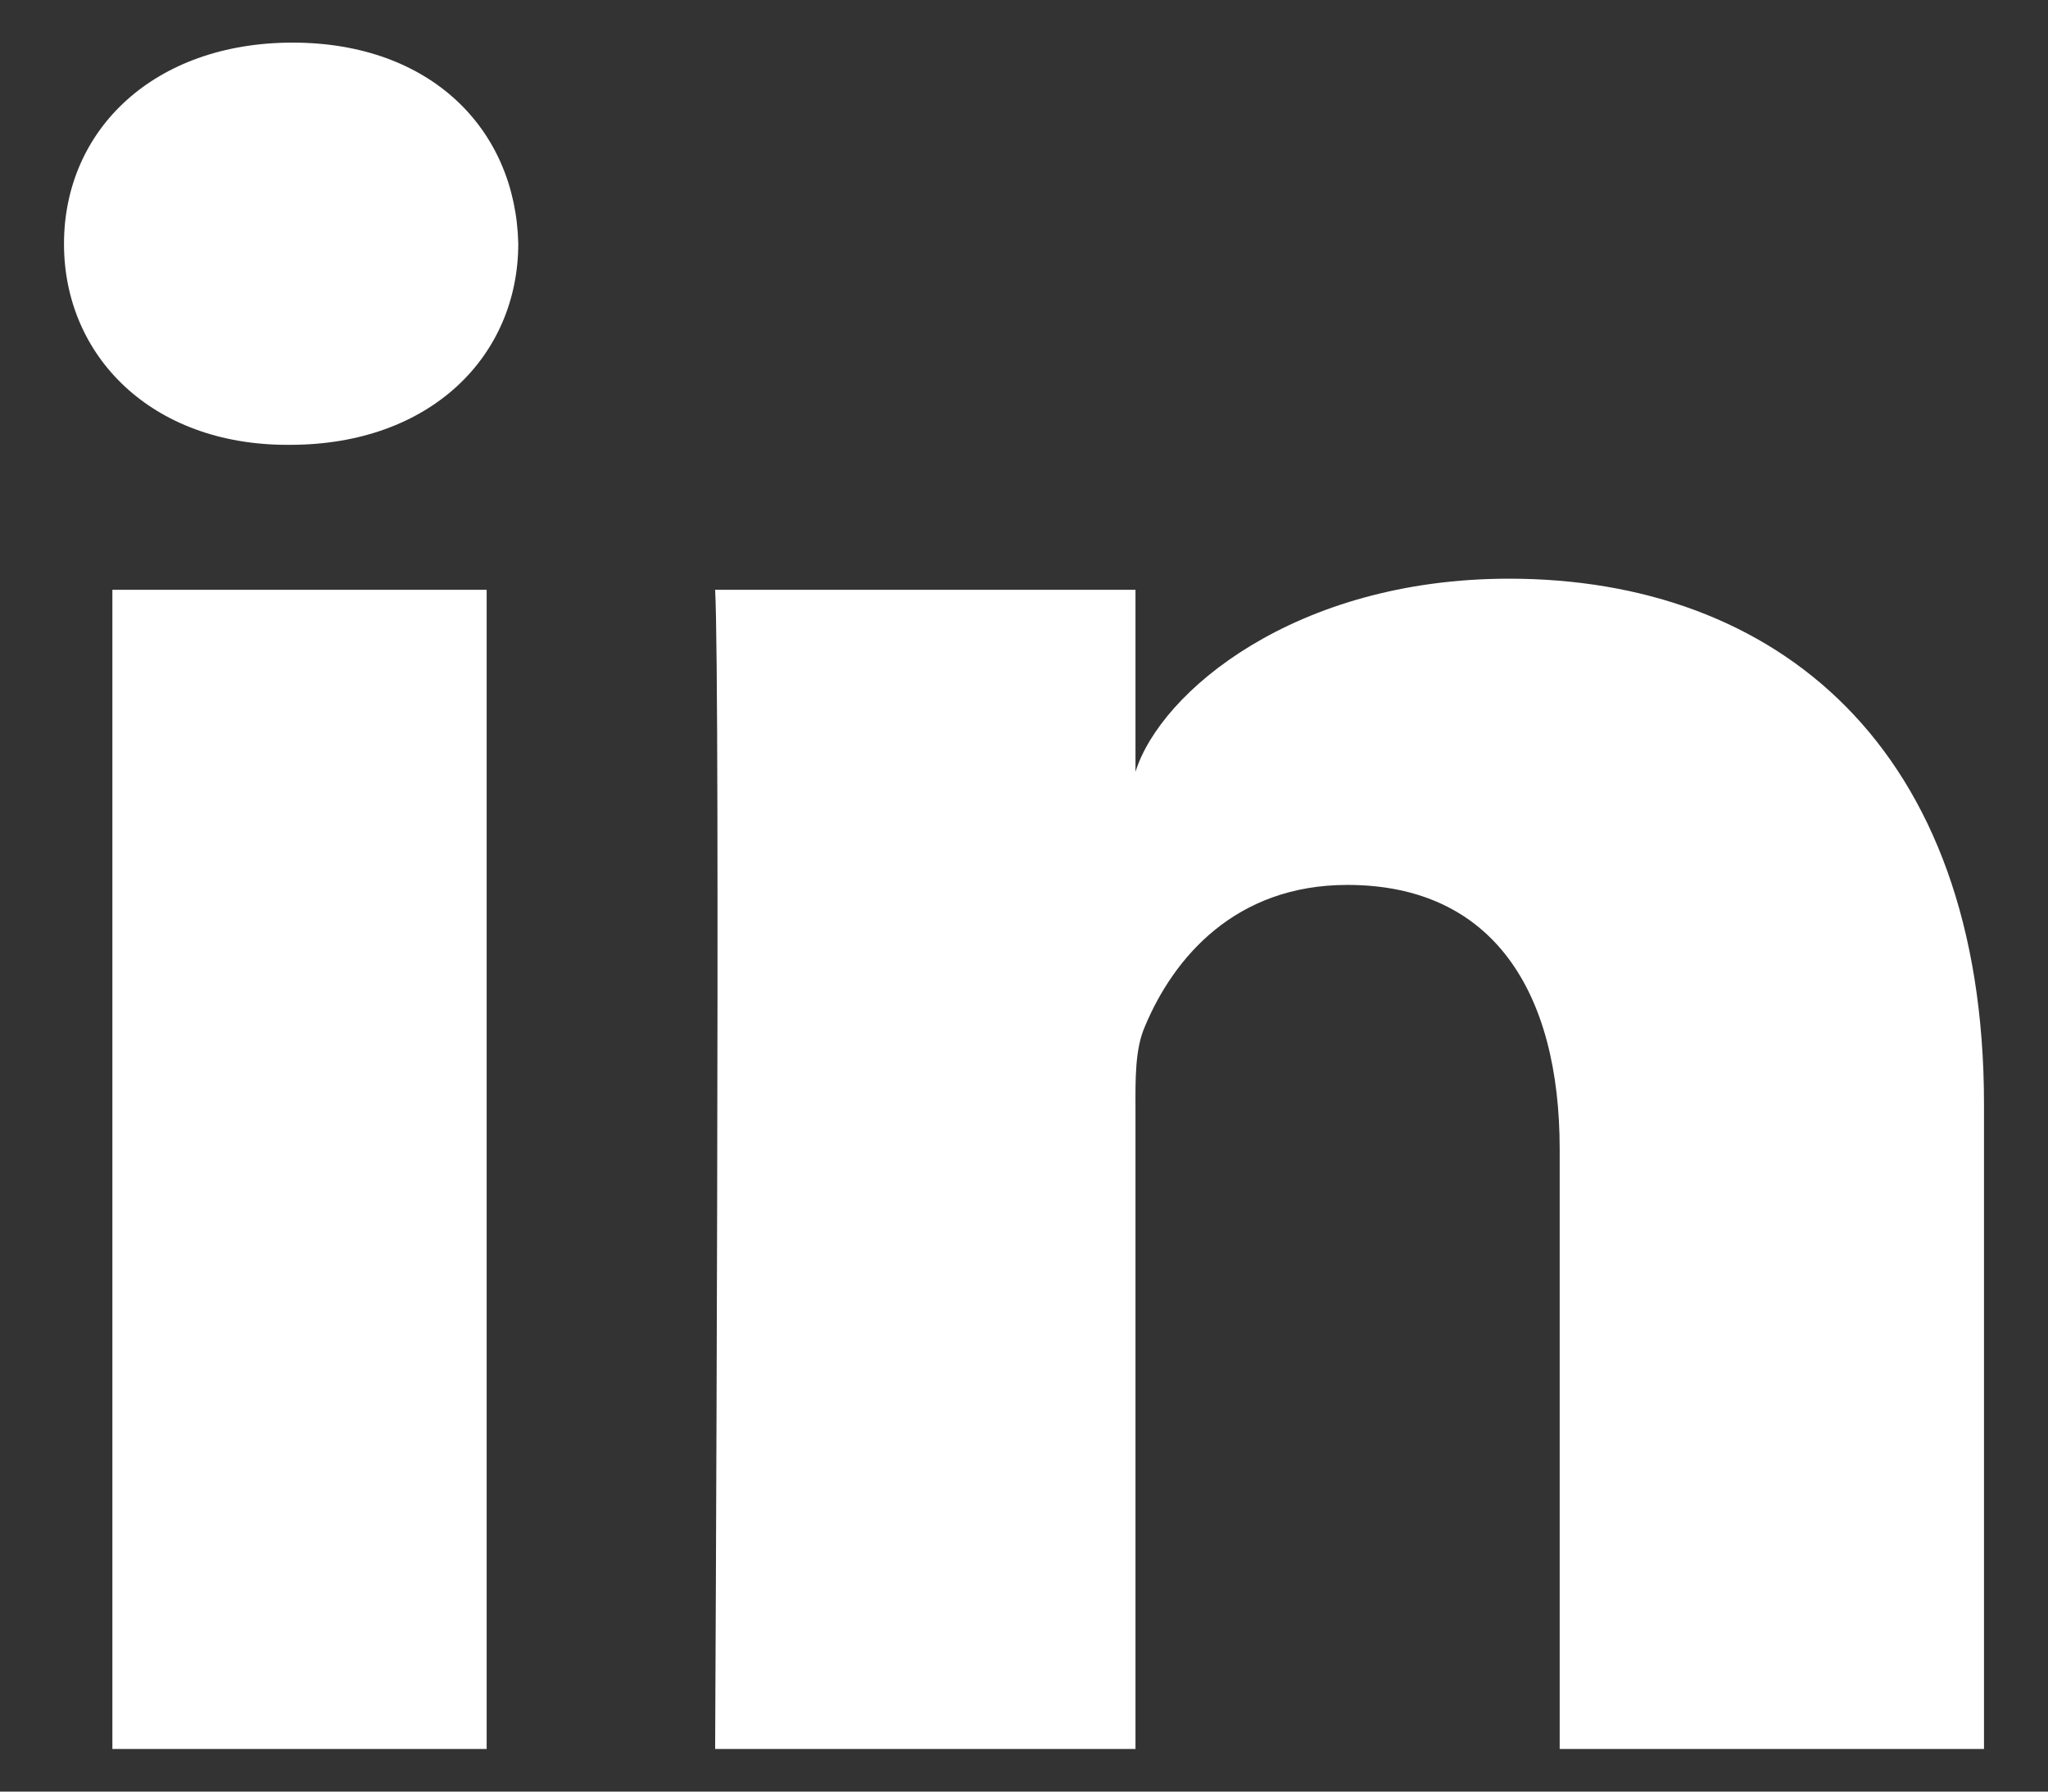 <svg width="16" height="14" viewBox="0 0 16 14" fill="none" xmlns="http://www.w3.org/2000/svg">
<rect x="0" y="0" width="16" height="14" fill="#333333" stroke="none"/>
<path fill-rule="evenodd" clip-rule="evenodd" d="M2.266 3.476H2.244C1.186 3.476 0.5 2.784 0.5 1.906C0.5 1.011 1.206 0.333 2.286 0.333C3.365 0.333 4.028 1.01 4.049 1.903C4.049 2.781 3.365 3.476 2.266 3.476ZM15.5 13.667H12.185V8.979C12.185 7.753 11.666 6.915 10.526 6.915C9.654 6.915 9.169 7.48 8.943 8.025C8.868 8.197 8.87 8.429 8.871 8.668C8.871 8.7 8.871 8.733 8.871 8.765V13.667H5.587C5.587 13.667 5.629 5.364 5.587 4.609H8.871V6.031C9.065 5.409 10.115 4.522 11.79 4.522C13.867 4.522 15.5 5.825 15.5 8.63V13.667ZM3.802 4.609H0.878V13.667H3.802V4.609Z" fill="white"/>
</svg>

